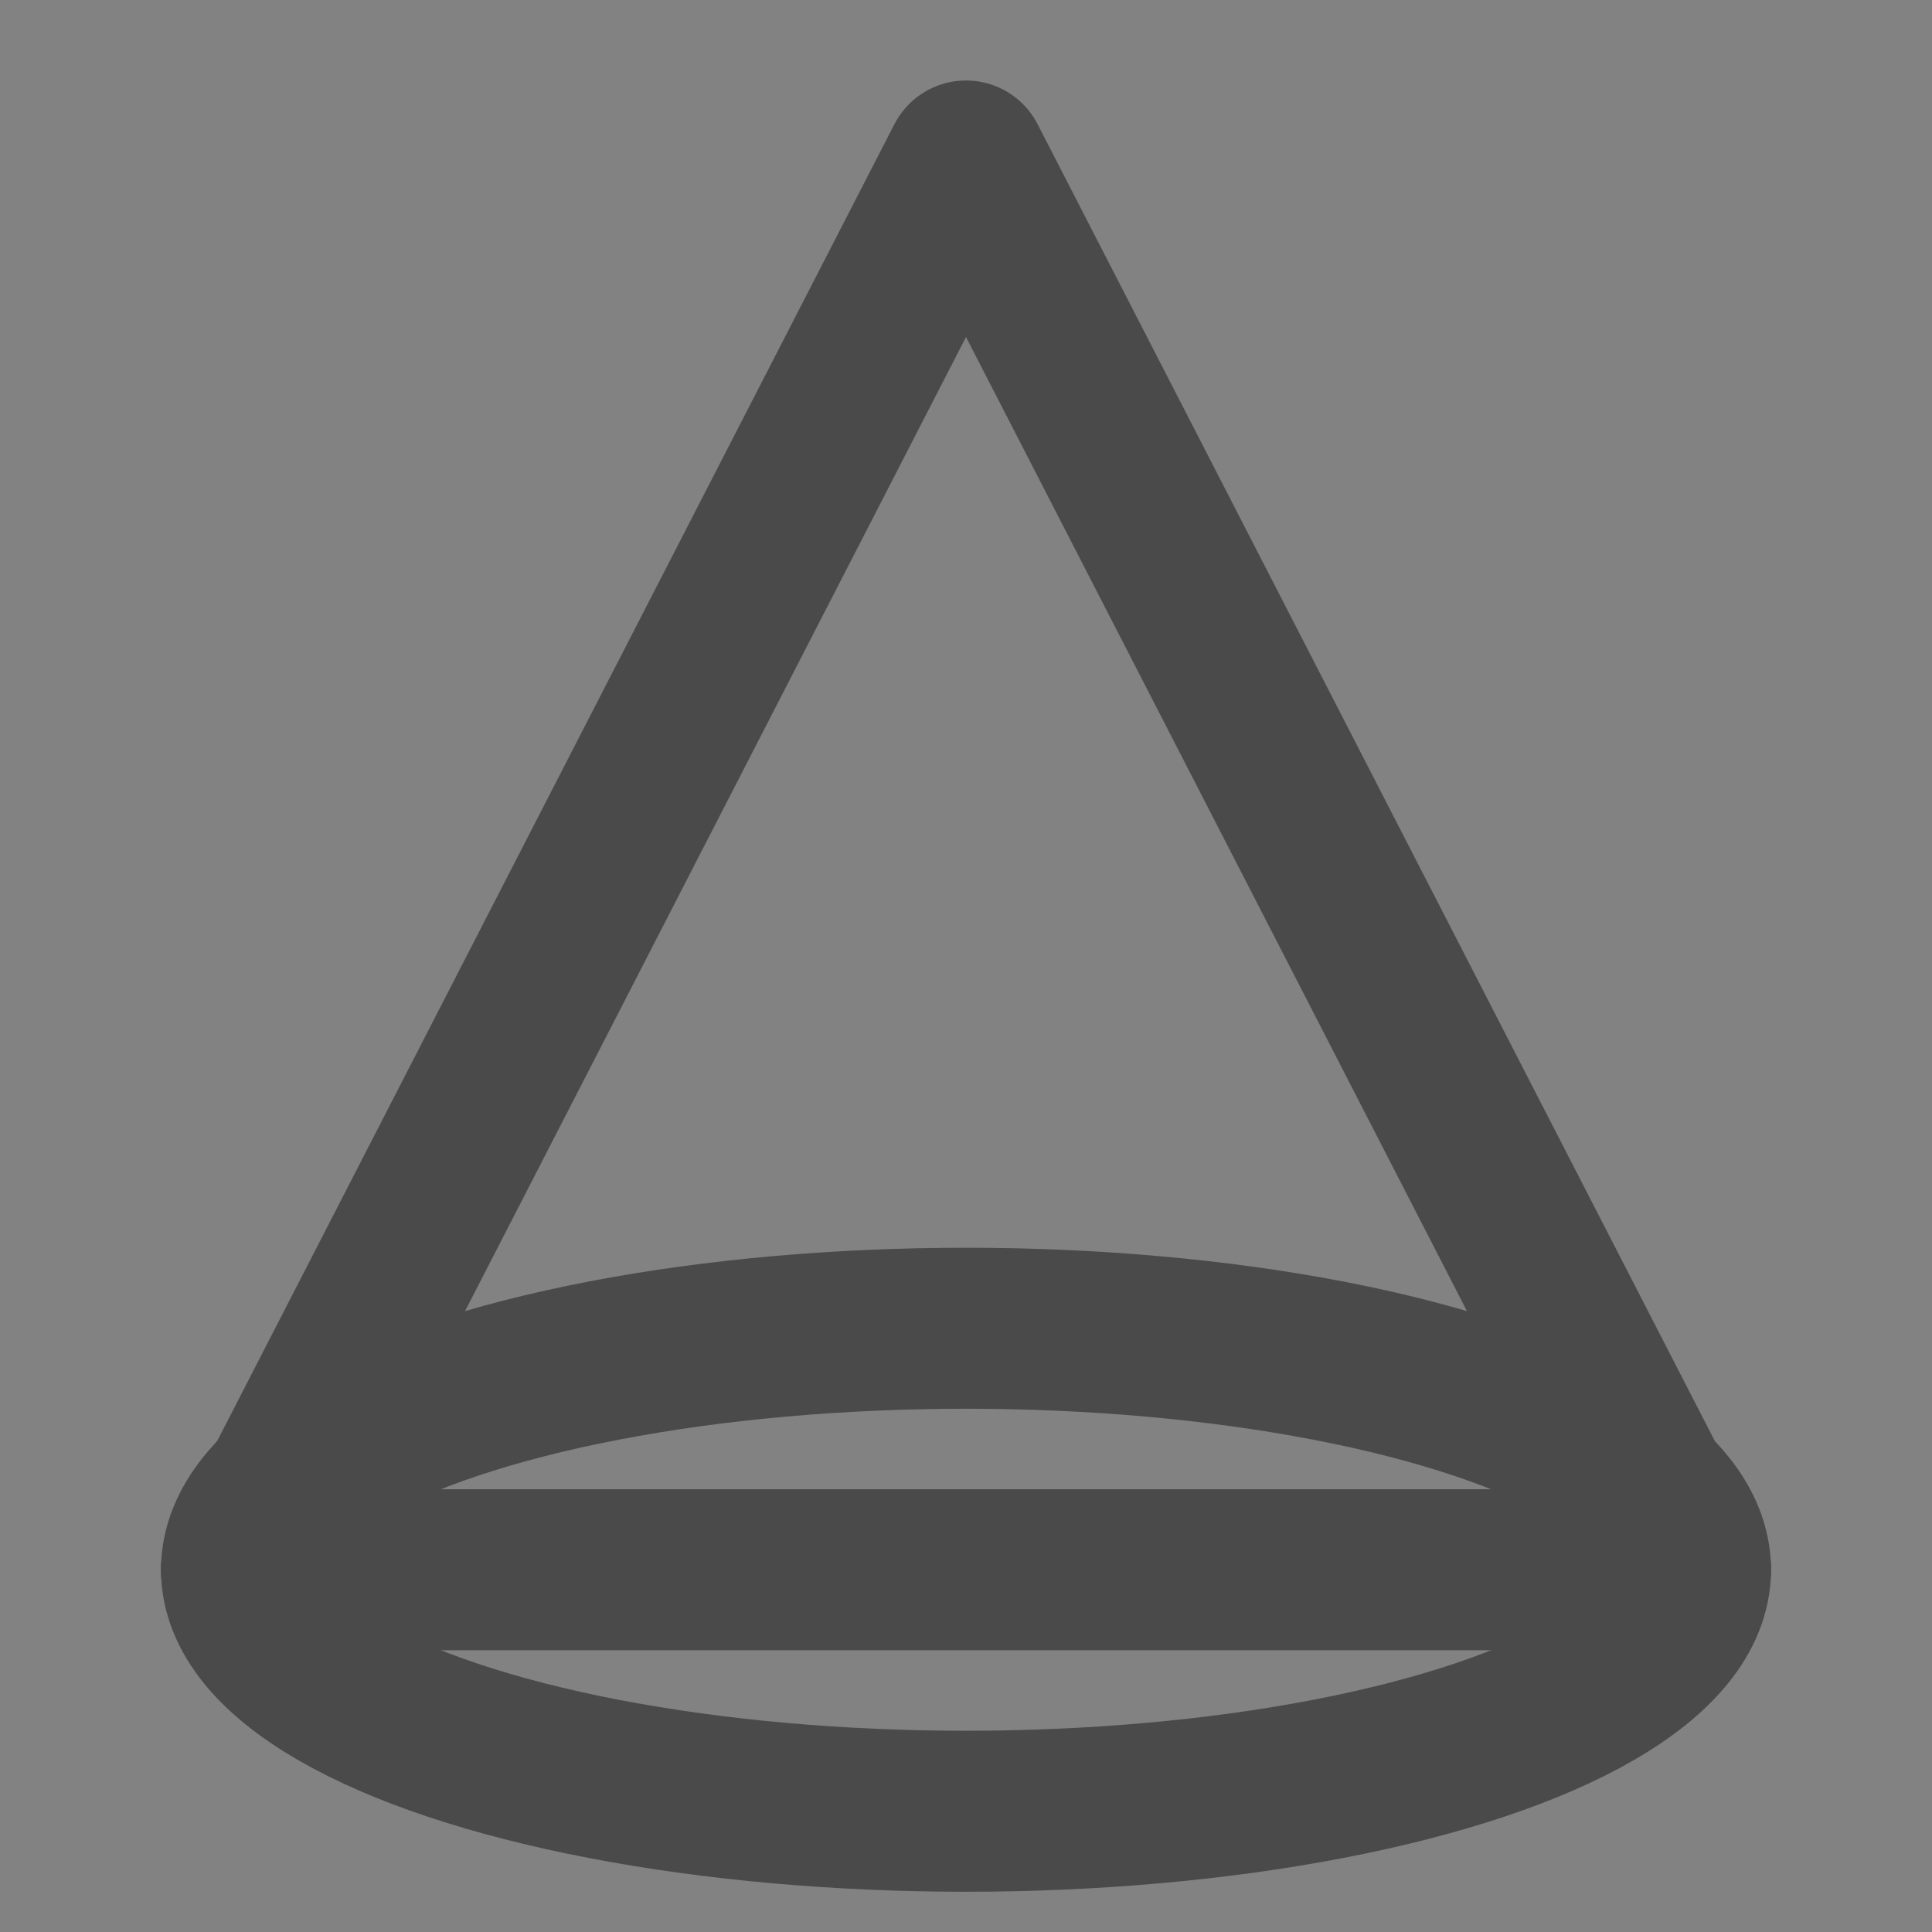 <?xml version="1.0" encoding="UTF-8"?><svg width="24" height="24" viewBox="0 0 48 48" fill="none" xmlns="http://www.w3.org/2000/svg"><rect x="0" y="0" width="48" height="48" fill="#808080" stroke="none"/><rect width="48" height="48" fill="white" fill-opacity="0.01"/><path d="M48 0H0V48H48V0Z" fill="white" fill-opacity="0.01"/><ellipse cx="24" cy="39" rx="18" ry="6" stroke="#4a4a4a" stroke-width="4" stroke-linejoin="round"/><path d="M6 39H42" stroke="#4a4a4a" stroke-width="4" stroke-linecap="round"/><path d="M6 39L24 4L42 39" stroke="#4a4a4a" stroke-width="4" stroke-linecap="round" stroke-linejoin="round"/></svg>